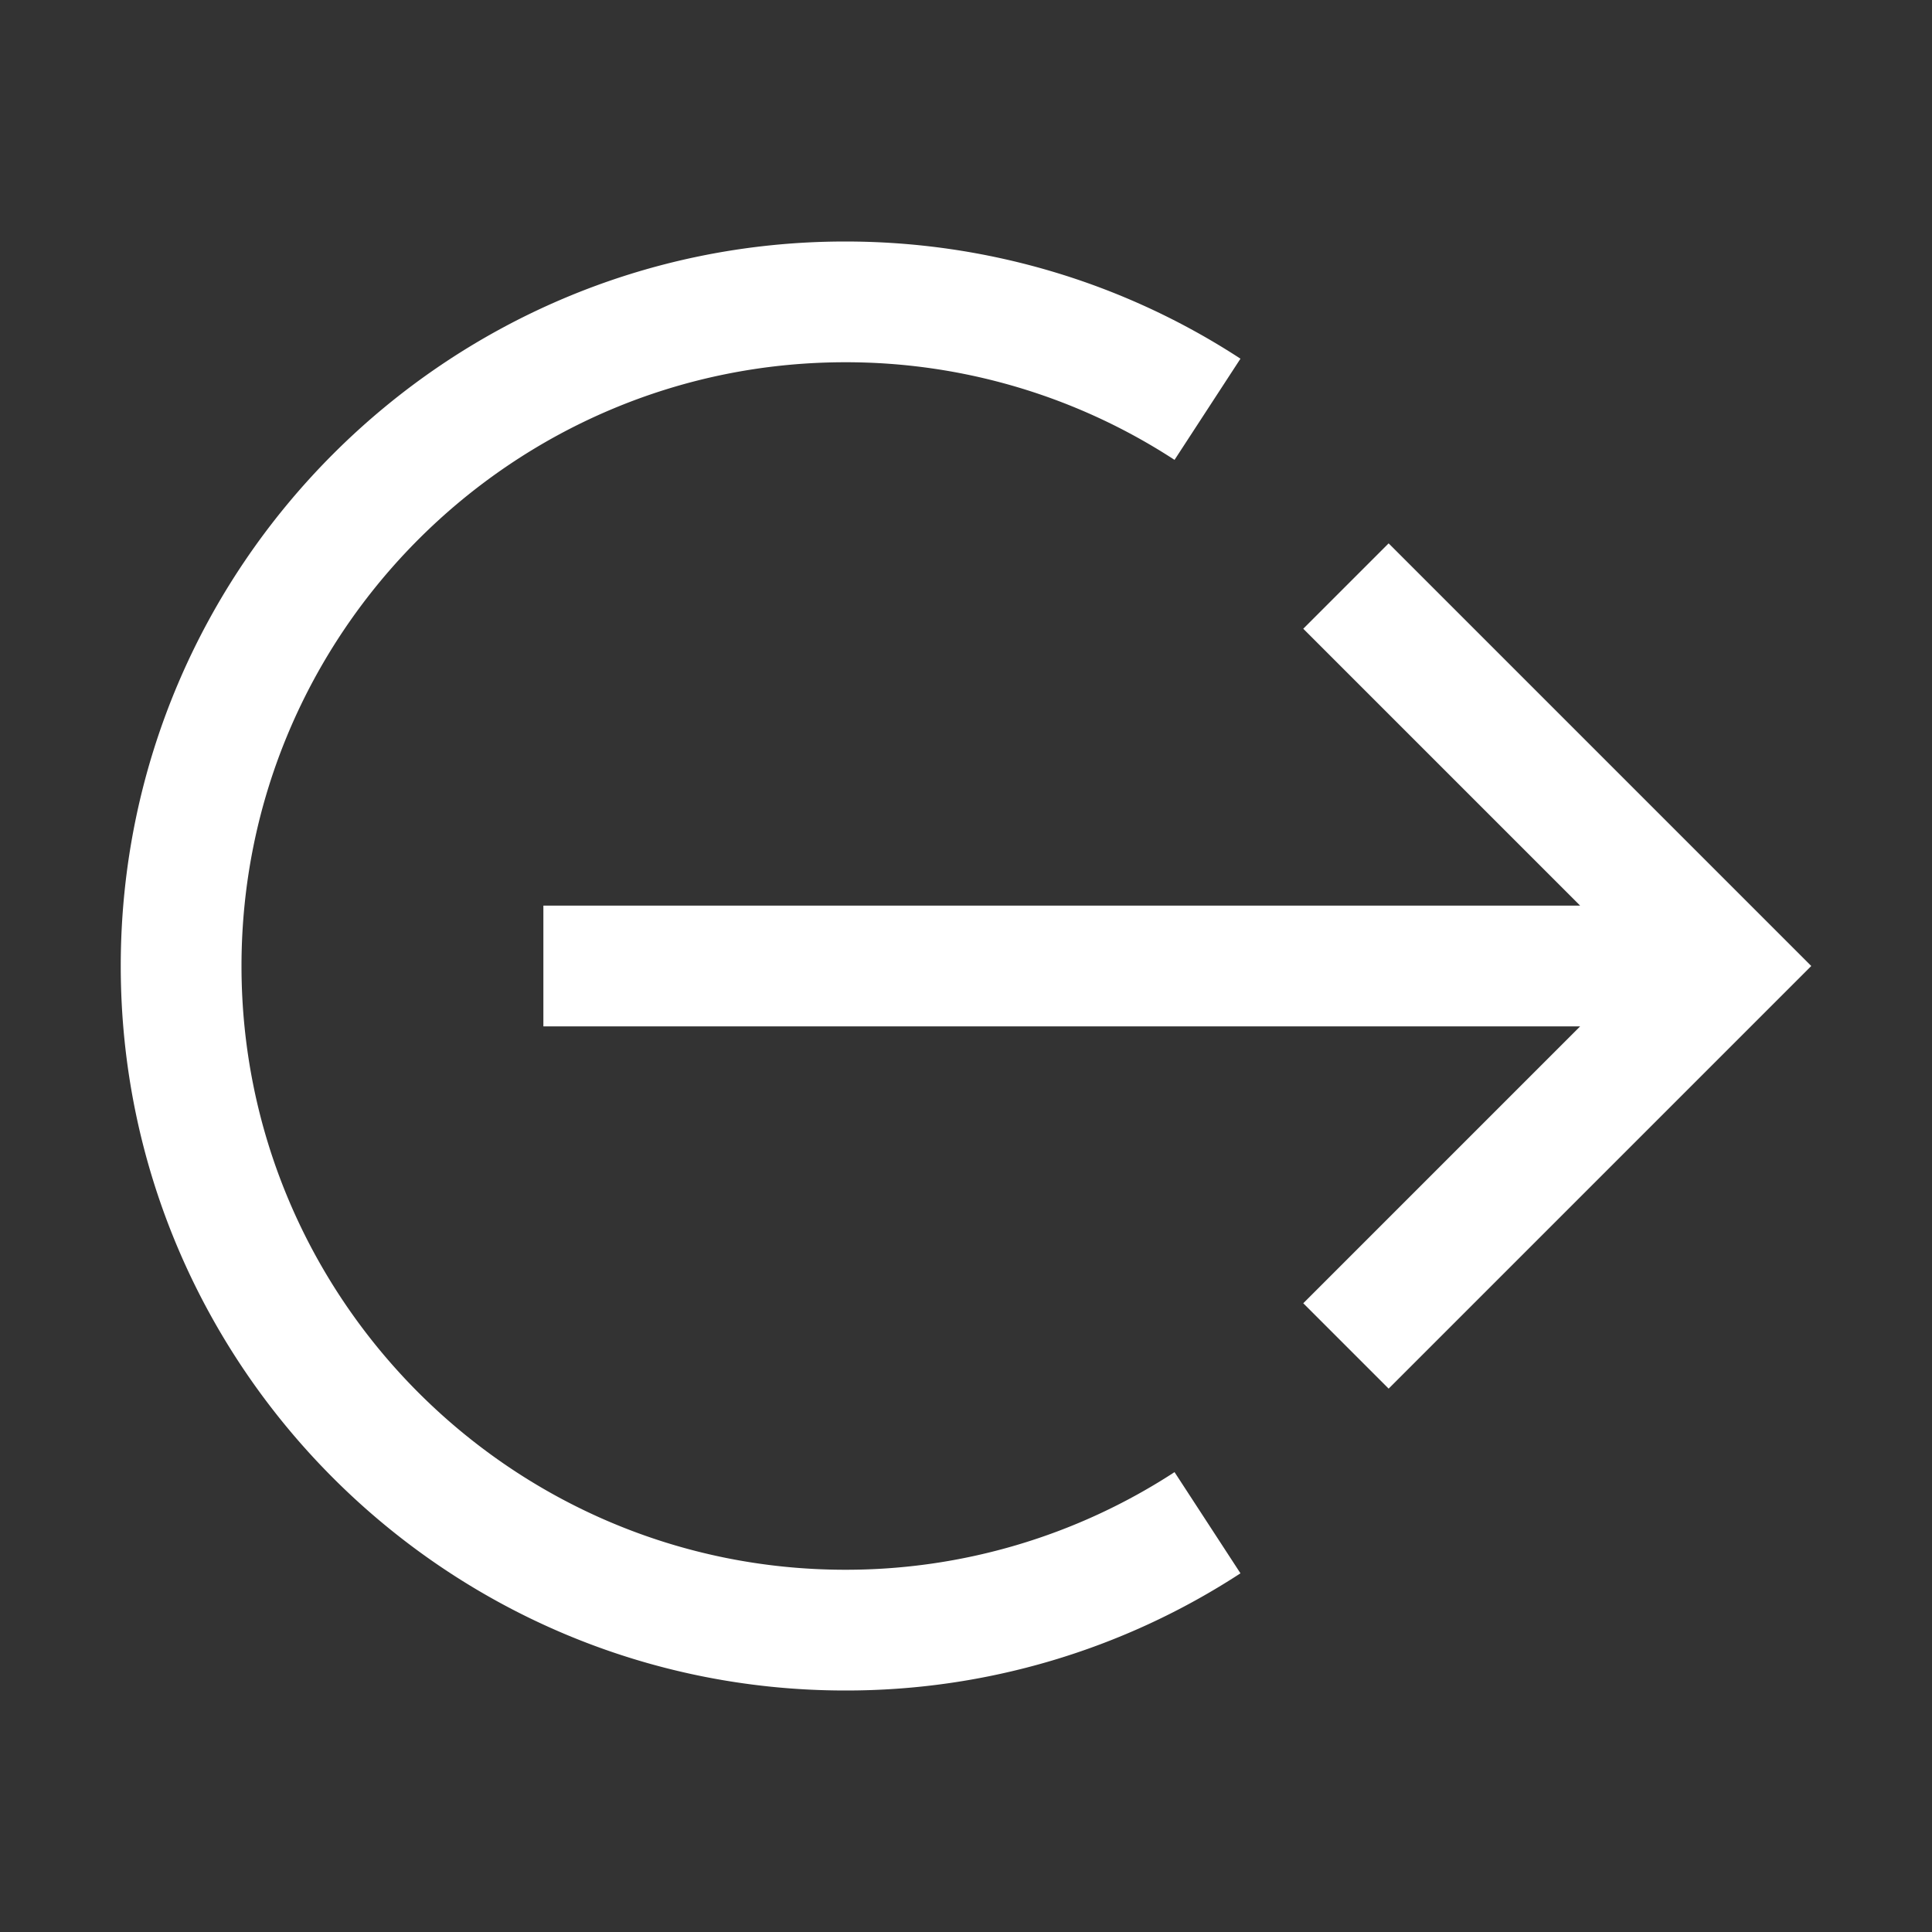 <svg xmlns="http://www.w3.org/2000/svg" width="32" height="32" viewBox="0 0 32 32"><rect x="0" y="0" width="32" height="32" fill="#333333" stroke="none"/><path fill="#fff" d="m30 16l-7-7l-1.414 1.414L26.172 15H9v2h17.172l-4.586 4.586L23 23z"/><path fill="#fff" d="M14 28C7.383 28 2 22.617 2 16S7.383 4 14 4c2.335 0 4.599.671 6.546 1.941l-1.092 1.676A9.96 9.96 0 0 0 14 6C8.486 6 4 10.486 4 16s4.486 10 10 10a9.96 9.96 0 0 0 5.454-1.617l1.092 1.676A11.95 11.95 0 0 1 14 28"/></svg>